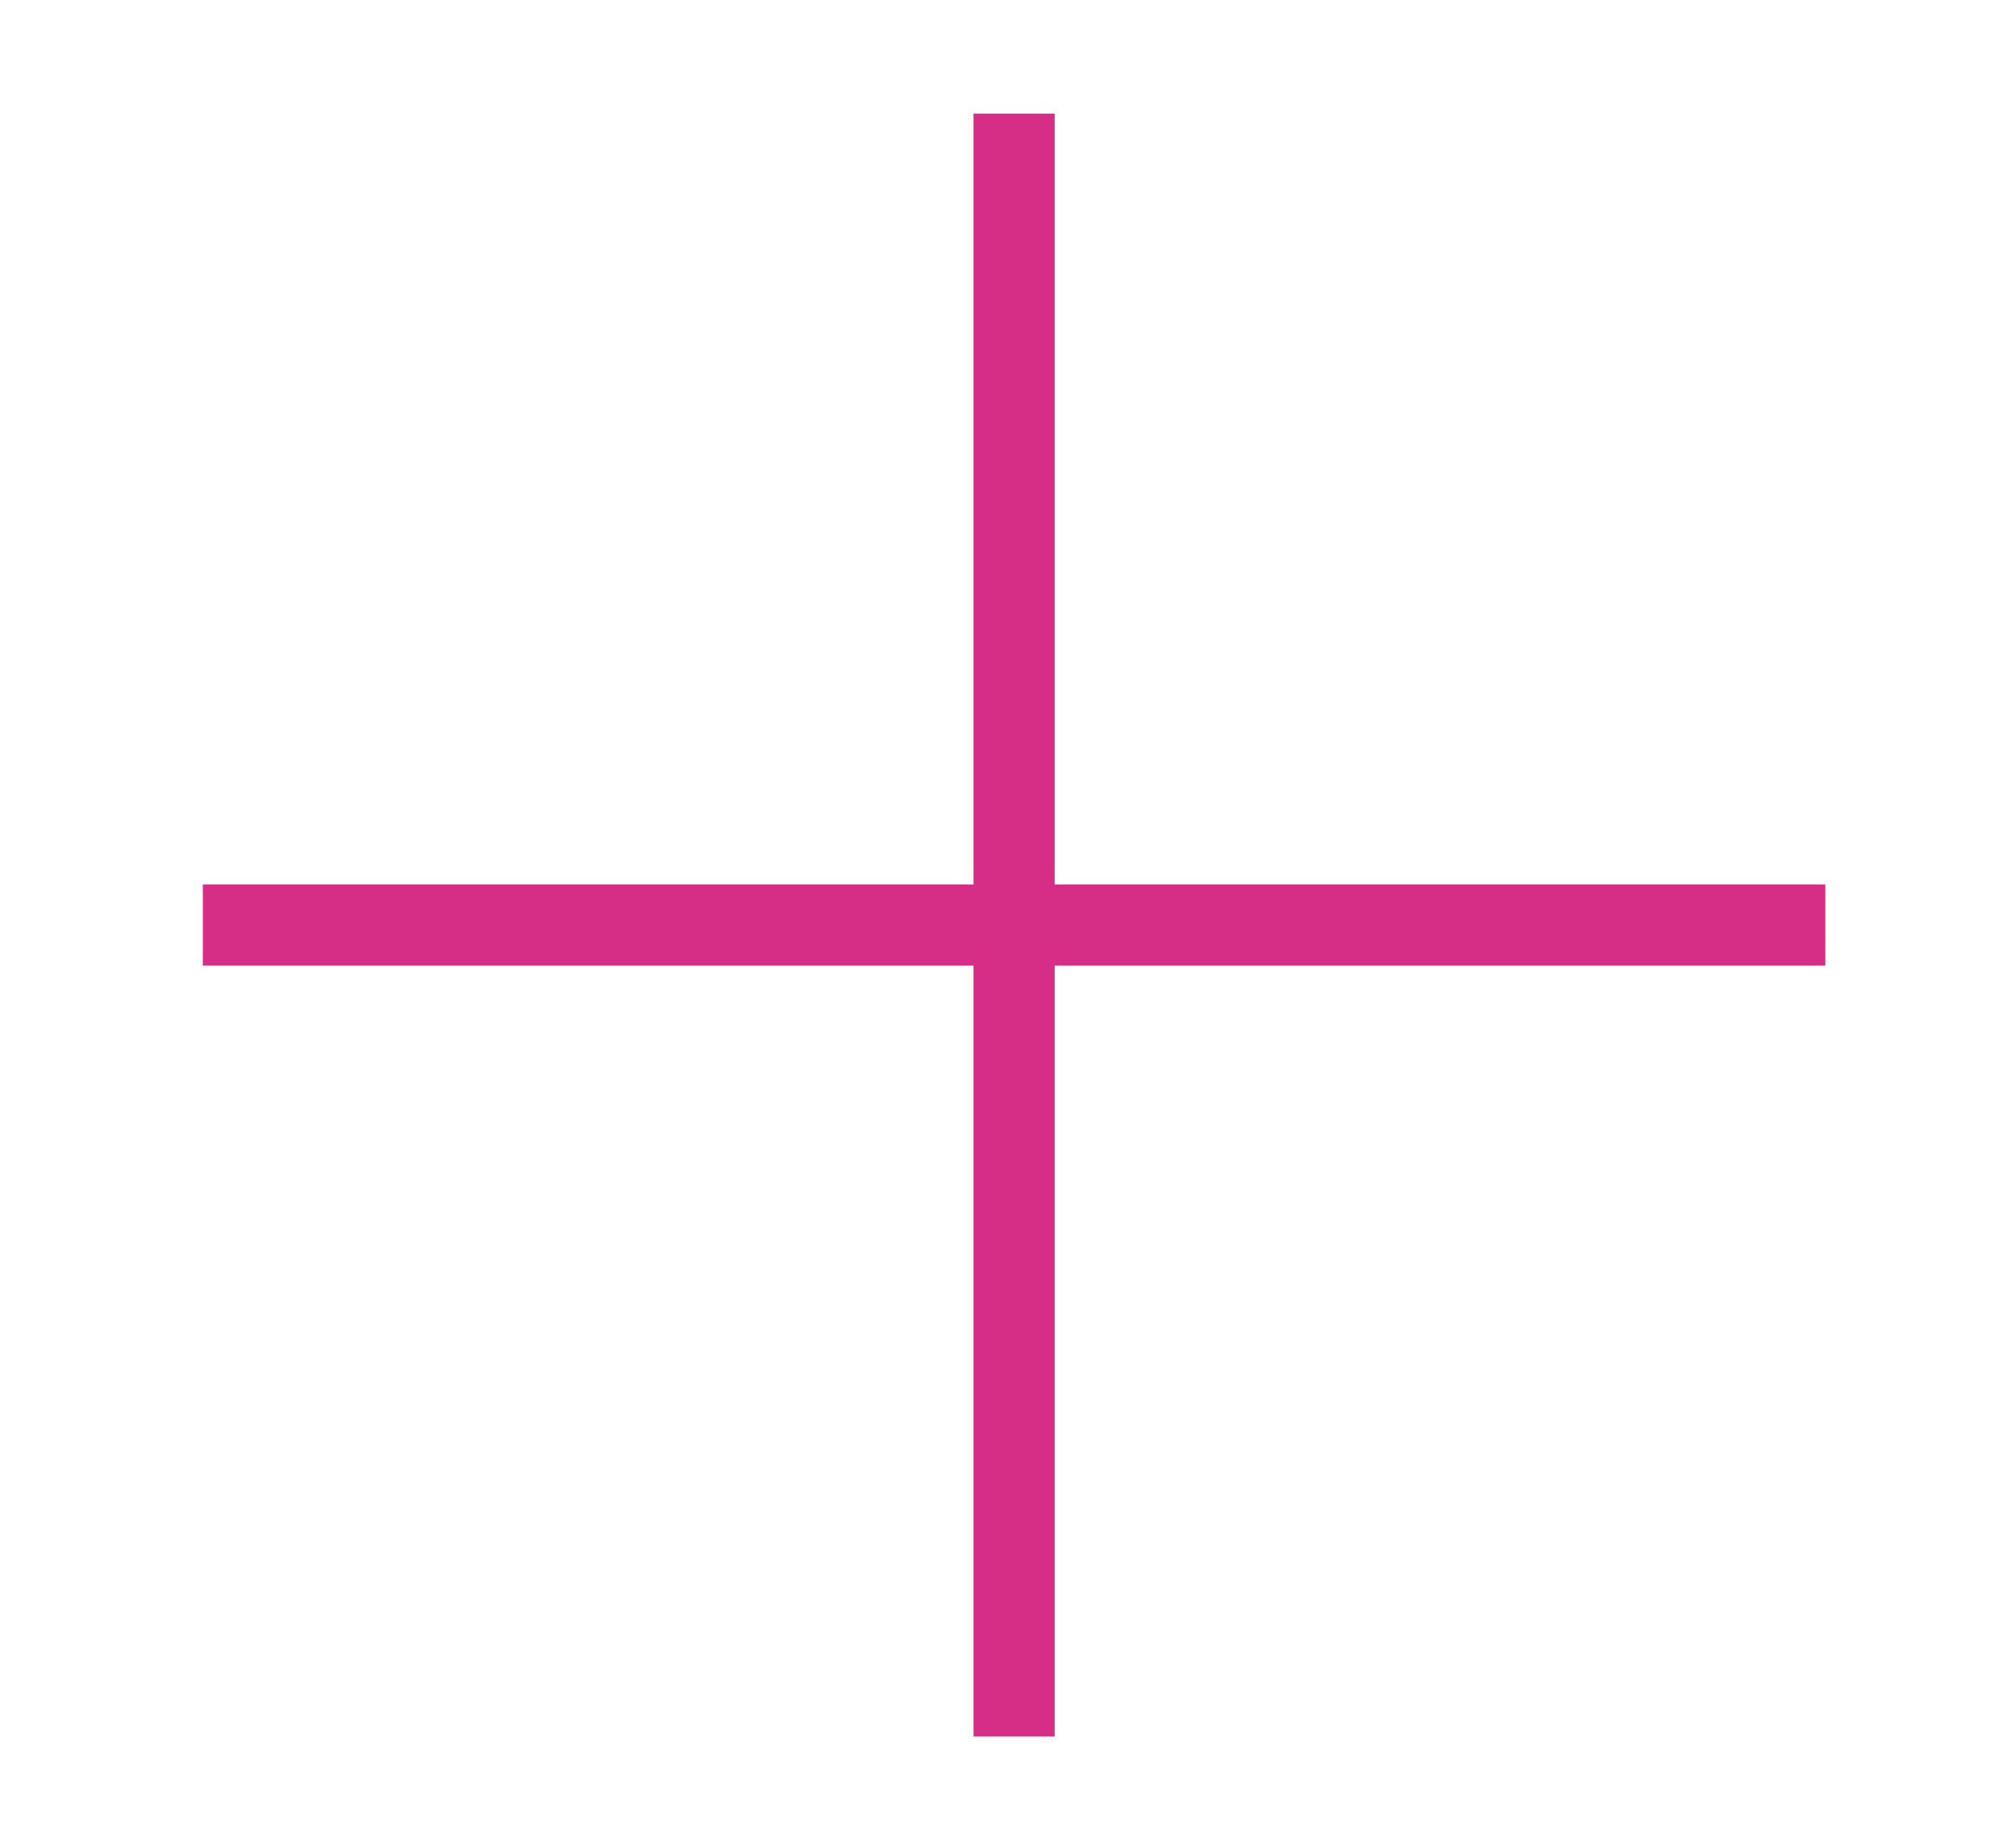 <?xml version="1.0" encoding="utf-8"?>
<!-- Generator: Adobe Illustrator 16.0.0, SVG Export Plug-In . SVG Version: 6.00 Build 0)  -->
<!DOCTYPE svg PUBLIC "-//W3C//DTD SVG 1.1//EN" "http://www.w3.org/Graphics/SVG/1.1/DTD/svg11.dtd">
<svg version="1.1" id="Capa_1" xmlns="http://www.w3.org/2000/svg" xmlns:xlink="http://www.w3.org/1999/xlink" x="0px" y="0px"
	 width="49.7px" height="45px" viewBox="0 0 49.7 45" style="enable-background:new 0 0 49.7 45;" xml:space="preserve">
<style type="text/css">
<![CDATA[
	.st0{fill:none;stroke:#D62D87;stroke-width:2;stroke-miterlimit:10;}
]]>
</style>
<g>
	<line class="st0" x1="25" y1="2.8" x2="25" y2="42.8"/>
	<line class="st0" x1="45" y1="22.8" x2="5" y2="22.8"/>
</g>
</svg>
